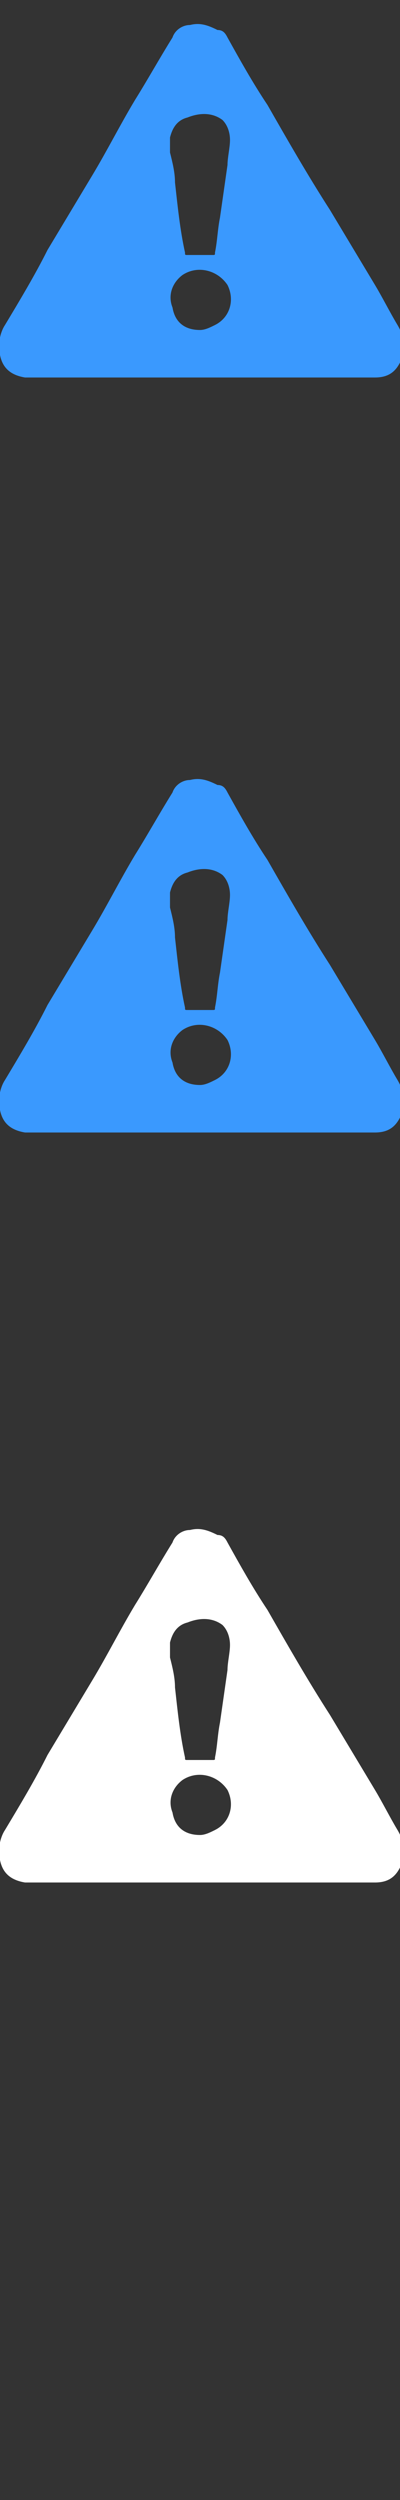 <?xml version="1.0" encoding="utf-8"?>
<!-- Generator: Adobe Illustrator 26.0.3, SVG Export Plug-In . SVG Version: 6.00 Build 0)  -->
<svg version="1.1" id="Layer_1" xmlns="http://www.w3.org/2000/svg" xmlns:xlink="http://www.w3.org/1999/xlink" x="0px" y="0px"
	 width="16px" height="100px" viewBox="0 0 16 100" style="enable-background:new 0 0 16 100;" xml:space="preserve">
<rect x="0" y="0" width="16" height="100" fill="#333333" stroke="none"/>
<style type="text/css">
	.st0{fill:#3A99FE;}
	.st1{fill:#FFFFFF;}
</style>
<path class="st0" d="M8,15.1c-1,0-2,0-3,0c-1.2,0-2.3,0-3.5,0c-0.2,0-0.3,0-0.5,0c-0.6-0.1-0.9-0.4-1-0.9c-0.1-0.4,0-0.9,0.2-1.2
	c0.6-1,1.2-2,1.7-3c0.6-1,1.2-2,1.8-3s1.1-2,1.7-3c0.5-0.8,1-1.7,1.5-2.5C7,1.2,7.3,1,7.6,1C8,0.9,8.3,1,8.7,1.2
	c0.2,0,0.3,0.1,0.4,0.3c0.5,0.9,1,1.8,1.6,2.7c0.8,1.4,1.6,2.8,2.5,4.2c0.6,1,1.2,2,1.8,3c0.3,0.5,0.6,1.1,0.9,1.6s0.3,1,0.1,1.5
	c-0.2,0.4-0.5,0.6-1,0.6s-0.9,0-1.4,0c-1,0-2,0-3,0C9.7,15.1,8.8,15.1,8,15.1L8,15.1z M8,10.2L8,10.2c0.2,0,0.3,0,0.5,0
	c0.1,0,0.1,0,0.1-0.1c0.1-0.5,0.1-0.9,0.2-1.4C8.9,8,9,7.3,9.1,6.6c0-0.3,0.1-0.7,0.1-1S9.1,5,8.9,4.8C8.5,4.5,8,4.5,7.5,4.7
	C7.1,4.8,6.9,5.1,6.8,5.5c0,0.2,0,0.4,0,0.6C6.9,6.5,7,6.9,7,7.3c0.1,0.9,0.2,1.9,0.4,2.8c0,0.1,0,0.1,0.1,0.1
	C7.6,10.2,7.8,10.2,8,10.2z M8,13.2c0.2,0,0.4-0.1,0.6-0.2c0.6-0.3,0.8-1,0.5-1.6c-0.4-0.6-1.2-0.8-1.8-0.4
	c-0.4,0.3-0.6,0.8-0.4,1.3C7,12.9,7.4,13.2,8,13.2z"/>
<path class="st0" d="M8,45.3c-1,0-2,0-3,0c-1.2,0-2.3,0-3.5,0c-0.2,0-0.3,0-0.5,0c-0.6-0.1-0.9-0.4-1-0.9c-0.1-0.4,0-0.9,0.2-1.2
	c0.6-1,1.2-2,1.7-3c0.6-1,1.2-2,1.8-3s1.1-2,1.7-3c0.5-0.8,1-1.7,1.5-2.5c0.1-0.3,0.4-0.5,0.7-0.5c0.4-0.1,0.7,0,1.1,0.2
	c0.2,0,0.3,0.1,0.4,0.3c0.5,0.9,1,1.8,1.6,2.7c0.8,1.4,1.6,2.8,2.5,4.2c0.6,1,1.2,2,1.8,3c0.3,0.5,0.6,1.1,0.9,1.6s0.3,1,0.1,1.5
	c-0.2,0.4-0.5,0.6-1,0.6s-0.9,0-1.4,0c-1,0-2,0-3,0C9.7,45.3,8.8,45.3,8,45.3L8,45.3z M8,40.4L8,40.4c0.2,0,0.3,0,0.5,0
	c0.1,0,0.1,0,0.1-0.1c0.1-0.5,0.1-0.9,0.2-1.4c0.1-0.7,0.2-1.4,0.3-2.1c0-0.3,0.1-0.7,0.1-1S9.1,35.2,8.9,35
	c-0.4-0.3-0.9-0.3-1.4-0.1c-0.4,0.1-0.6,0.4-0.7,0.8c0,0.2,0,0.4,0,0.6C6.9,36.7,7,37.1,7,37.5c0.1,0.9,0.2,1.9,0.4,2.8
	c0,0.1,0,0.1,0.1,0.1S7.8,40.4,8,40.4z M8,43.4c0.2,0,0.4-0.1,0.6-0.2c0.6-0.3,0.8-1,0.5-1.6c-0.4-0.6-1.2-0.8-1.8-0.4
	c-0.4,0.3-0.6,0.8-0.4,1.3C7,43.1,7.4,43.4,8,43.4z"/>
<path class="st1" d="M8,75.3c-1,0-2,0-3,0c-1.2,0-2.3,0-3.5,0c-0.2,0-0.3,0-0.5,0c-0.6-0.1-0.9-0.4-1-0.9c-0.1-0.4,0-0.9,0.2-1.2
	c0.6-1,1.2-2,1.7-3c0.6-1,1.2-2,1.8-3s1.1-2,1.7-3c0.5-0.8,1-1.7,1.5-2.5c0.1-0.3,0.4-0.5,0.7-0.5c0.4-0.1,0.7,0,1.1,0.2
	c0.2,0,0.3,0.1,0.4,0.3c0.5,0.9,1,1.8,1.6,2.7c0.8,1.4,1.6,2.8,2.5,4.2c0.6,1,1.2,2,1.8,3c0.3,0.5,0.6,1.1,0.9,1.6s0.3,1,0.1,1.5
	c-0.2,0.4-0.5,0.6-1,0.6s-0.9,0-1.4,0c-1,0-2,0-3,0C9.7,75.3,8.8,75.3,8,75.3L8,75.3z M8,70.4L8,70.4c0.2,0,0.3,0,0.5,0
	c0.1,0,0.1,0,0.1-0.1c0.1-0.5,0.1-0.9,0.2-1.4c0.1-0.7,0.2-1.4,0.3-2.1c0-0.3,0.1-0.7,0.1-1S9.1,65.2,8.9,65
	c-0.4-0.3-0.9-0.3-1.4-0.1c-0.4,0.1-0.6,0.4-0.7,0.8c0,0.2,0,0.4,0,0.6C6.9,66.7,7,67.1,7,67.5c0.1,0.9,0.2,1.9,0.4,2.8
	c0,0.1,0,0.1,0.1,0.1S7.8,70.4,8,70.4z M8,73.4c0.2,0,0.4-0.1,0.6-0.2c0.6-0.3,0.8-1,0.5-1.6c-0.4-0.6-1.2-0.8-1.8-0.4
	c-0.4,0.3-0.6,0.8-0.4,1.3C7,73.1,7.4,73.4,8,73.4z"/>
</svg>
